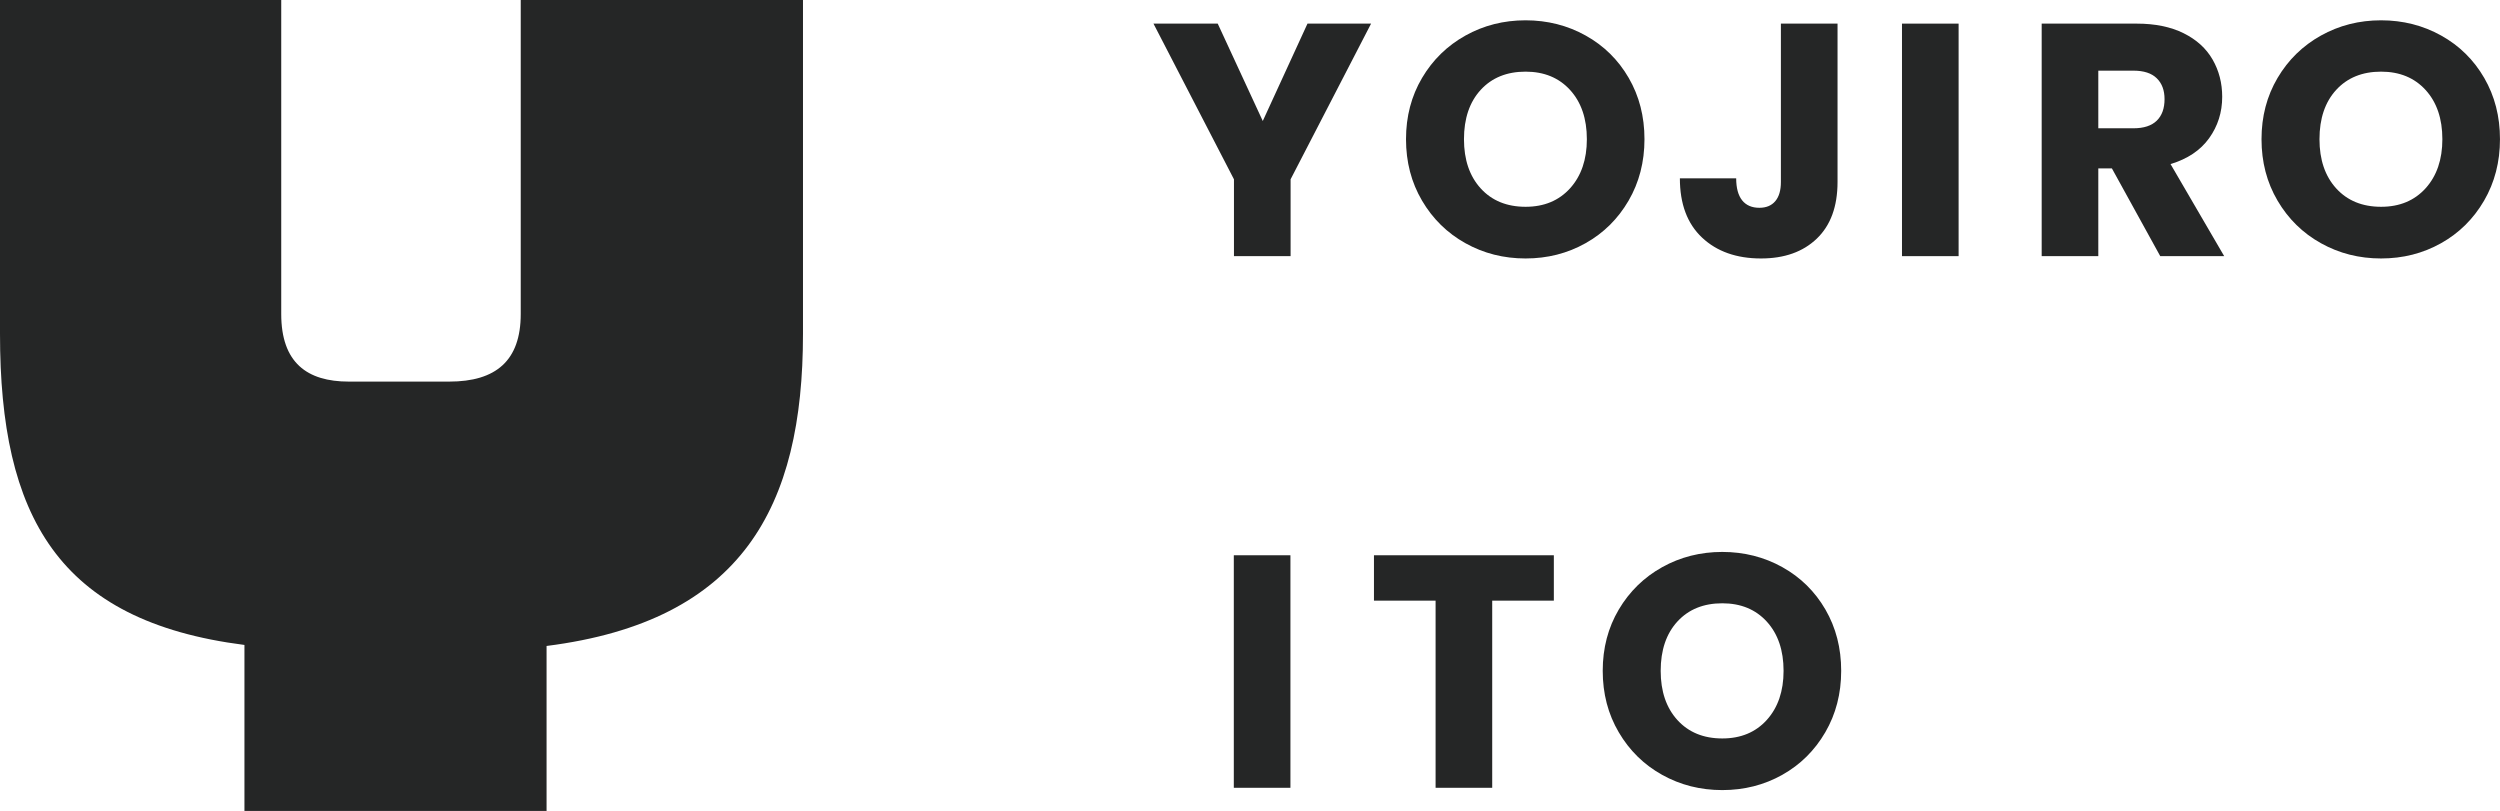 <?xml version="1.0" encoding="UTF-8"?><svg id="_レイヤー_2" xmlns="http://www.w3.org/2000/svg" width="120.762" height="39.171" viewBox="0 0 120.762 39.171"><defs><style>.cls-1{fill:#252626;}</style></defs><g id="_レイヤー_1-2"><g id="_レイヤー_6"><path class="cls-1" d="M26.402,31.203v7.968h-14.594v-8.017C2.784,30.003,0,24.915,0,16.129V0h13.585v15.169c0,2.352,1.248,3.264,3.264,3.264h4.849c2.257,0,3.456-1.008,3.456-3.264V0h13.634v16.129c0,8.353-2.929,13.874-12.385,15.074Z"/></g></g><g id="_レイヤー_3"><path class="cls-1" d="M66.23,1.141l-3.888,7.52v3.712h-2.736v-3.712l-3.888-7.52h3.104l2.176,4.704,2.16-4.704h3.072Z"/><path class="cls-1" d="M70.789,11.749c-.881-.49-1.579-1.176-2.097-2.056-.518-.88-.775-1.869-.775-2.968s.258-2.085.775-2.96,1.216-1.557,2.097-2.048c.88-.491,1.848-.736,2.903-.736s2.024.246,2.904.736,1.573,1.173,2.08,2.048.76,1.861.76,2.96-.256,2.088-.768,2.968c-.513.88-1.206,1.566-2.08,2.056-.875.491-1.84.736-2.896.736s-2.023-.245-2.903-.736ZM75.845,9.093c.538-.598.808-1.387.808-2.368,0-.992-.27-1.784-.808-2.376-.539-.592-1.256-.888-2.152-.888-.906,0-1.629.293-2.168.88-.538.587-.808,1.382-.808,2.384,0,.992.27,1.784.808,2.376.539.592,1.262.888,2.168.888.896,0,1.613-.299,2.152-.896Z"/><path class="cls-1" d="M88.762,1.141v7.648c0,1.184-.334,2.096-1,2.736-.667.64-1.565.96-2.696.96-1.184,0-2.134-.336-2.848-1.008-.715-.672-1.072-1.626-1.072-2.864h2.72c0,.469.097.824.288,1.064.192.24.47.36.832.36.331,0,.587-.106.769-.32.181-.213.271-.523.271-.928V1.141h2.736Z"/><path class="cls-1" d="M94.61,1.141v11.232h-2.735V1.141h2.735Z"/><path class="cls-1" d="M104.35,12.373l-2.336-4.24h-.656v4.24h-2.735V1.141h4.592c.886,0,1.64.155,2.264.464.624.31,1.091.733,1.4,1.272.31.539.464,1.139.464,1.8,0,.747-.211,1.413-.632,2-.422.586-1.043,1.002-1.864,1.248l2.592,4.448h-3.088ZM101.358,6.197h1.696c.501,0,.877-.123,1.128-.368.251-.245.376-.592.376-1.04,0-.427-.125-.763-.376-1.008-.251-.246-.627-.368-1.128-.368h-1.696v2.784Z"/><path class="cls-1" d="M112.114,11.749c-.881-.49-1.579-1.176-2.097-2.056-.518-.88-.775-1.869-.775-2.968s.258-2.085.775-2.96,1.216-1.557,2.097-2.048c.88-.491,1.848-.736,2.903-.736s2.024.246,2.904.736,1.573,1.173,2.08,2.048.76,1.861.76,2.96-.256,2.088-.768,2.968c-.513.88-1.206,1.566-2.08,2.056-.875.491-1.84.736-2.896.736s-2.023-.245-2.903-.736ZM117.17,9.093c.538-.598.808-1.387.808-2.368,0-.992-.27-1.784-.808-2.376-.539-.592-1.256-.888-2.152-.888-.906,0-1.629.293-2.168.88-.538.587-.808,1.382-.808,2.384,0,.992.27,1.784.808,2.376.539.592,1.262.888,2.168.888.896,0,1.613-.299,2.152-.896Z"/><path class="cls-1" d="M62.334,26.822v11.232h-2.735v-11.232h2.735Z"/><path class="cls-1" d="M75.058,26.822v2.192h-2.977v9.04h-2.735v-9.04h-2.977v-2.192h8.688Z"/><path class="cls-1" d="M80.291,37.43c-.881-.49-1.579-1.176-2.097-2.057-.518-.88-.775-1.869-.775-2.968s.258-2.085.775-2.96c.518-.874,1.216-1.557,2.097-2.048.88-.49,1.848-.736,2.903-.736s2.024.246,2.904.736c.88.491,1.573,1.174,2.08,2.048.507.875.76,1.861.76,2.96s-.256,2.088-.768,2.968c-.513.881-1.206,1.566-2.08,2.057-.875.49-1.84.735-2.896.735s-2.023-.245-2.903-.735ZM85.347,34.774c.538-.598.808-1.387.808-2.368,0-.992-.27-1.784-.808-2.376-.539-.592-1.256-.888-2.152-.888-.906,0-1.629.293-2.168.88-.538.587-.808,1.382-.808,2.384,0,.992.27,1.784.808,2.376.539.592,1.262.889,2.168.889.896,0,1.613-.299,2.152-.896Z"/></g></svg>